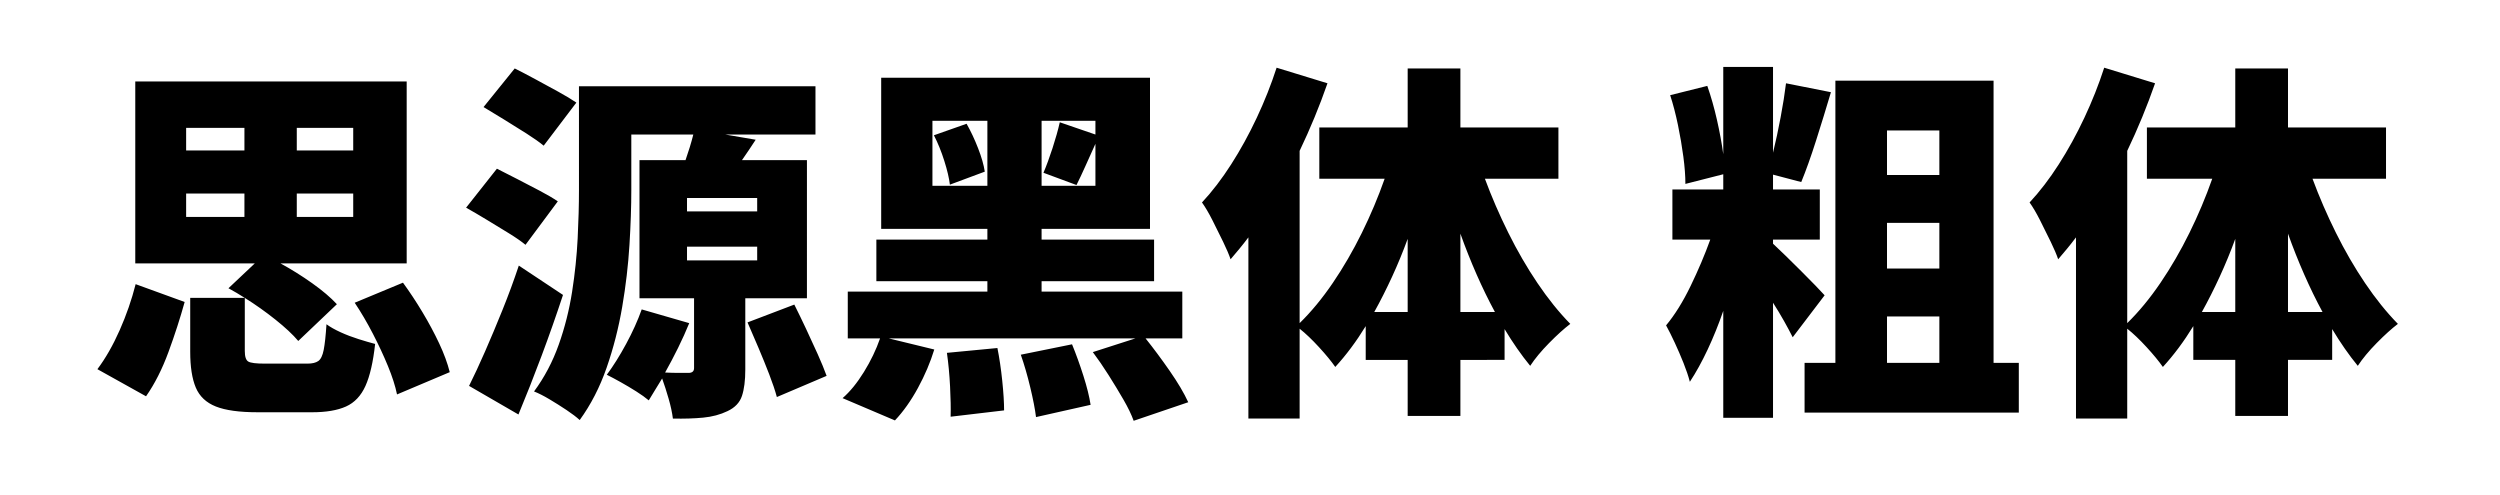 <svg viewBox="0 0 404 80" xmlns="http://www.w3.org/2000/svg"><path d="M23.6 64.04l-7.86-4.38q1.98-2.64 3.6-6.3 1.62-3.66 2.58-7.44l7.92 2.88q-1.08 3.9-2.61 8.07-1.53 4.17-3.63 7.17zm15.9-32.76h-9.42v3.78h9.42v-3.78zm0-10.62h-9.42v3.66h9.42v-3.66zm8.46 3.66h9.12v-3.66h-9.12v3.66zm0 10.74h9.12v-3.78h-9.12v3.78zm-5.22 23.7h6.96q1.14 0 1.74-.42.6-.42.87-1.8.27-1.38.45-4.14.9.66 2.28 1.29t2.91 1.11q1.53.48 2.67.78-.48 4.38-1.56 6.78-1.08 2.4-3.15 3.33-2.07.93-5.49.93H41.6q-4.38 0-6.72-.93t-3.24-3.06q-.9-2.13-.9-5.79v-8.7h8.82q-.66-.42-1.32-.81-.66-.39-1.32-.75l4.26-4.02H21.86v-29.4h43.86v29.4h-20.4q2.64 1.44 5.13 3.21 2.49 1.77 3.99 3.39L48.2 55.1q-1.32-1.56-3.69-3.45-2.37-1.89-4.95-3.51v8.58q0 1.38.57 1.71.57.33 2.61.33zm14.58-9.84l7.8-3.24q1.62 2.22 3.15 4.77 1.53 2.55 2.7 5.04 1.17 2.49 1.71 4.65l-8.52 3.6q-.42-2.04-1.47-4.59t-2.43-5.22q-1.38-2.67-2.94-5.01zm35.82-32.34l-5.28 6.96q-1.02-.84-2.76-1.95-1.74-1.11-3.6-2.25t-3.36-2.04l5.04-6.24q1.44.72 3.33 1.74 1.89 1.02 3.69 2.01 1.8.99 2.94 1.77zm-3 15.96l-5.22 7.02q-1.02-.84-2.73-1.89-1.71-1.05-3.54-2.16t-3.33-1.95l4.98-6.3q1.44.72 3.3 1.68 1.86.96 3.63 1.89 1.77.93 2.91 1.71zm-6.3 10.38l7.14 4.74q-1.62 4.92-3.45 9.81-1.83 4.89-3.75 9.51l-7.98-4.62q1.2-2.4 2.58-5.55 1.38-3.15 2.82-6.72t2.64-7.17zm38.52-3.06h-11.34v2.22h11.34v-2.22zm-11.34-5.7h11.34V32h-11.34v2.16zm19.38-8.28V48.2h-9.96v11.52q0 2.64-.54 4.26-.54 1.62-2.34 2.46-1.74.84-3.93 1.05-2.19.21-4.89.15-.18-1.44-.69-3.21T107 61.16q-.6.96-1.14 1.86-.54.9-1.02 1.68-.78-.66-2.01-1.44-1.23-.78-2.52-1.5t-2.25-1.2q1.56-2.1 3.12-4.98 1.56-2.88 2.52-5.58l7.68 2.22q-.78 1.92-1.8 3.99-1.02 2.07-2.1 3.99 1.2.06 2.28.06h1.5q.9 0 .9-.78V48.2h-8.82V25.88h7.44q.36-1.02.69-2.1.33-1.08.57-2.04h-10.02v8.94q0 4.02-.3 8.91-.3 4.89-1.17 9.99-.87 5.1-2.52 9.84t-4.35 8.46q-.78-.72-2.13-1.62-1.35-.9-2.76-1.74-1.41-.84-2.49-1.26 2.52-3.42 3.99-7.56 1.47-4.14 2.16-8.55.69-4.41.9-8.64.21-4.23.21-7.83V13.94h38.22v7.8H117.2l4.92.84q-.54.84-1.11 1.68-.57.84-1.11 1.62h10.5zm-9.6 26.22l7.56-2.88q.9 1.8 1.89 3.9.99 2.1 1.89 4.11.9 2.01 1.44 3.51l-8.04 3.42q-.42-1.56-1.23-3.66t-1.74-4.29q-.93-2.19-1.77-4.11zm32.22 4.92l8.16-.78q.48 2.4.78 5.28.3 2.88.3 4.8l-8.64 1.02q.06-1.98-.09-4.89-.15-2.91-.51-5.43zm11.94.3l8.28-1.68q.96 2.34 1.83 5.07.87 2.73 1.17 4.71l-8.82 1.98q-.24-1.92-.93-4.8-.69-2.88-1.53-5.28zm-14.04-35.46L156.2 20q1.02 1.8 1.86 3.96.84 2.16 1.08 3.78l-5.64 2.1q-.18-1.56-.9-3.84t-1.68-4.14zm-.24-2.34v10.5h8.88v-10.5h-8.88zm20.58.24l5.76 1.98v-2.22h-8.7v10.5h8.7v-6.78q-.84 1.86-1.62 3.6-.78 1.74-1.44 3.06l-5.34-1.98q.72-1.68 1.47-3.99.75-2.31 1.17-4.17zm19.8 27.36v7.56h-5.94q1.92 2.4 3.9 5.25t3 5.07l-8.82 3q-.54-1.5-1.65-3.42-1.11-1.92-2.4-3.96-1.29-2.04-2.55-3.72l6.9-2.22h-39.9l7.38 1.8q-.96 3.12-2.64 6.21-1.68 3.09-3.72 5.25l-8.46-3.6q1.8-1.56 3.45-4.23 1.65-2.67 2.61-5.43H137v-7.56h22.56v-1.68h-17.94v-6.72h17.94v-1.74H142.4V12.56h43.44v24.42h-17.52v1.74h18.18v6.72h-18.18v1.68h22.74zM236 37.76v12.66h5.58q-1.56-2.88-2.97-6.09-1.41-3.21-2.61-6.57zm-13.92 12.66h5.4V38.6q-1.14 3.12-2.52 6.12-1.38 3-2.88 5.7zm29.76-29.82v8.28h-11.88q1.62 4.38 3.78 8.73 2.16 4.35 4.71 8.13 2.55 3.78 5.31 6.6-1.5 1.14-3.42 3.09t-3.06 3.69q-2.16-2.64-4.14-5.94v4.98H236v9.06h-8.52v-9.06h-6.78V52.7q-1.14 1.86-2.37 3.51-1.23 1.65-2.55 3.09-.96-1.38-2.64-3.21-1.68-1.83-3.12-2.97v14.52h-8.28V38.36q-.72.96-1.44 1.83-.72.87-1.44 1.71-.36-1.08-1.2-2.82-.84-1.74-1.74-3.51-.9-1.77-1.68-2.85 2.46-2.64 4.71-6.15 2.25-3.51 4.14-7.53 1.89-4.02 3.21-8.1l8.22 2.52q-1.92 5.52-4.5 10.92v27.84q2.82-2.76 5.37-6.51 2.55-3.75 4.68-8.07t3.69-8.76H213.2V20.6h14.28v-9.54H236v9.54h15.84zm43.02 27.12l-5.16 6.78q-.6-1.2-1.41-2.64-.81-1.44-1.77-2.94v18.6h-8.04V50.24q-1.14 3.3-2.52 6.24-1.38 2.94-2.88 5.22-.36-1.38-1.02-3.03t-1.41-3.27q-.75-1.62-1.41-2.82 2.1-2.52 3.96-6.36 1.86-3.84 3.18-7.5h-6.12v-8.1h8.22v-2.46l-6.12 1.56q0-1.92-.33-4.41t-.87-5.1q-.54-2.61-1.26-4.83l6-1.5q.9 2.58 1.56 5.49t1.02 5.55v-14.1h8.04v13.86q.66-2.7 1.23-5.73.57-3.03.87-5.49l7.26 1.44q-1.14 3.84-2.4 7.8t-2.4 6.72l-4.56-1.2v2.4h7.56v8.1h-7.56v.66q.84.78 2.07 1.98t2.49 2.46q1.26 1.26 2.31 2.34 1.05 1.08 1.47 1.56zm18.54 3.42h-8.46v7.5h8.46v-7.5zm0-22.86v-7.2h-8.46v7.2h8.46zm-8.46 15.12h8.46v-7.38h-8.46v7.38zm17.22-30.36v45.6h4.08v8.04h-34.62v-8.04h4.98v-45.6h25.56zm47.58 24.72v12.66h5.58q-1.56-2.88-2.97-6.09-1.41-3.21-2.61-6.57zm-13.92 12.66h5.4V38.6q-1.14 3.12-2.52 6.12-1.38 3-2.88 5.7zm29.76-29.82v8.28H373.7q1.62 4.38 3.78 8.73 2.16 4.35 4.71 8.13 2.55 3.78 5.31 6.6-1.5 1.14-3.42 3.09t-3.06 3.69q-2.16-2.64-4.14-5.94v4.98h-7.14v9.06h-8.52v-9.06h-6.78V52.7q-1.14 1.86-2.37 3.51-1.23 1.65-2.55 3.09-.96-1.38-2.64-3.21-1.68-1.83-3.12-2.97v14.52h-8.28V38.36q-.72.96-1.44 1.83-.72.87-1.44 1.71-.36-1.08-1.2-2.82-.84-1.74-1.74-3.51-.9-1.77-1.68-2.85 2.46-2.64 4.71-6.15 2.25-3.51 4.14-7.53 1.89-4.02 3.21-8.1l8.22 2.52q-1.92 5.52-4.5 10.92v27.84q2.82-2.76 5.37-6.51 2.55-3.75 4.68-8.07t3.69-8.76h-10.56V20.6h14.28v-9.54h8.52v9.54h15.84z"/></svg>